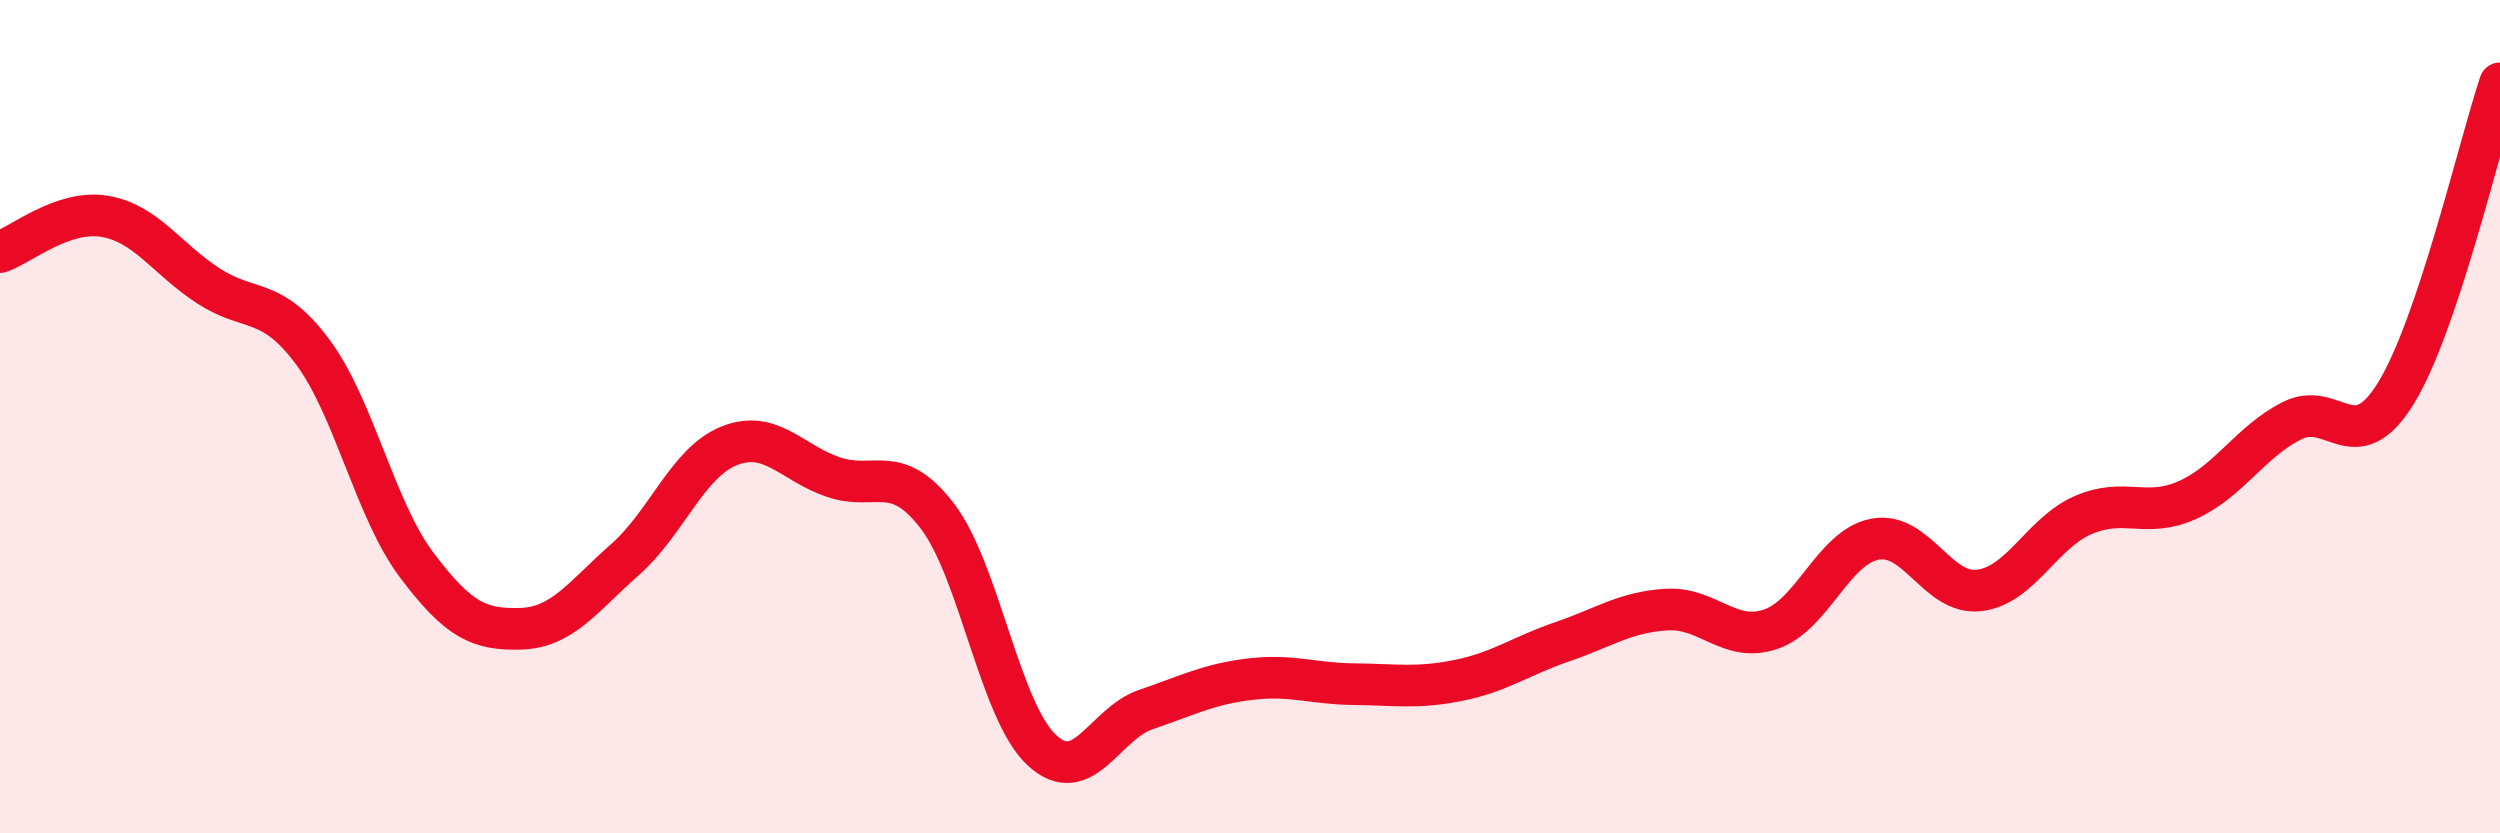 
    <svg width="60" height="20" viewBox="0 0 60 20" xmlns="http://www.w3.org/2000/svg">
      <path
        d="M 0,6.05 C 0.5,5.88 1.5,5.03 2.5,5.19 C 3.5,5.35 4,6.21 5,6.86 C 6,7.51 6.5,7.1 7.5,8.44 C 8.5,9.78 9,12.23 10,13.56 C 11,14.89 11.5,15.12 12.5,15.09 C 13.5,15.06 14,14.31 15,13.43 C 16,12.55 16.5,11.1 17.5,10.7 C 18.5,10.3 19,11.11 20,11.45 C 21,11.79 21.5,11.08 22.5,12.39 C 23.5,13.7 24,17.07 25,18 C 26,18.93 26.5,17.37 27.5,17.03 C 28.5,16.69 29,16.42 30,16.3 C 31,16.18 31.5,16.41 32.5,16.42 C 33.5,16.43 34,16.53 35,16.33 C 36,16.13 36.5,15.74 37.5,15.4 C 38.5,15.06 39,14.69 40,14.63 C 41,14.57 41.5,15.44 42.5,15.1 C 43.5,14.76 44,13.13 45,12.94 C 46,12.75 46.5,14.29 47.5,14.17 C 48.5,14.05 49,12.79 50,12.36 C 51,11.93 51.5,12.45 52.5,12 C 53.5,11.55 54,10.61 55,10.1 C 56,9.59 56.5,11.06 57.5,9.44 C 58.5,7.82 59.5,3.49 60,2L60 20L0 20Z"
        fill="#EB0A25"
        opacity="0.1"
        stroke-linecap="round"
        stroke-linejoin="round"
      />
      <path
        d="M 0,6.05 C 0.5,5.88 1.5,5.03 2.5,5.19 C 3.5,5.35 4,6.21 5,6.86 C 6,7.51 6.5,7.1 7.5,8.44 C 8.5,9.78 9,12.23 10,13.56 C 11,14.89 11.5,15.12 12.5,15.09 C 13.5,15.06 14,14.31 15,13.43 C 16,12.55 16.5,11.1 17.5,10.7 C 18.5,10.3 19,11.11 20,11.45 C 21,11.79 21.5,11.08 22.5,12.39 C 23.5,13.7 24,17.07 25,18 C 26,18.93 26.5,17.37 27.5,17.03 C 28.5,16.69 29,16.42 30,16.3 C 31,16.18 31.5,16.41 32.5,16.42 C 33.5,16.43 34,16.53 35,16.33 C 36,16.13 36.5,15.74 37.5,15.4 C 38.5,15.06 39,14.69 40,14.63 C 41,14.57 41.5,15.44 42.5,15.1 C 43.5,14.76 44,13.13 45,12.94 C 46,12.75 46.5,14.29 47.5,14.17 C 48.5,14.05 49,12.79 50,12.36 C 51,11.93 51.5,12.45 52.5,12 C 53.5,11.55 54,10.61 55,10.1 C 56,9.59 56.5,11.06 57.5,9.44 C 58.5,7.82 59.5,3.49 60,2"
        stroke="#EB0A25"
        stroke-width="1"
        fill="none"
        stroke-linecap="round"
        stroke-linejoin="round"
      />
    </svg>
  